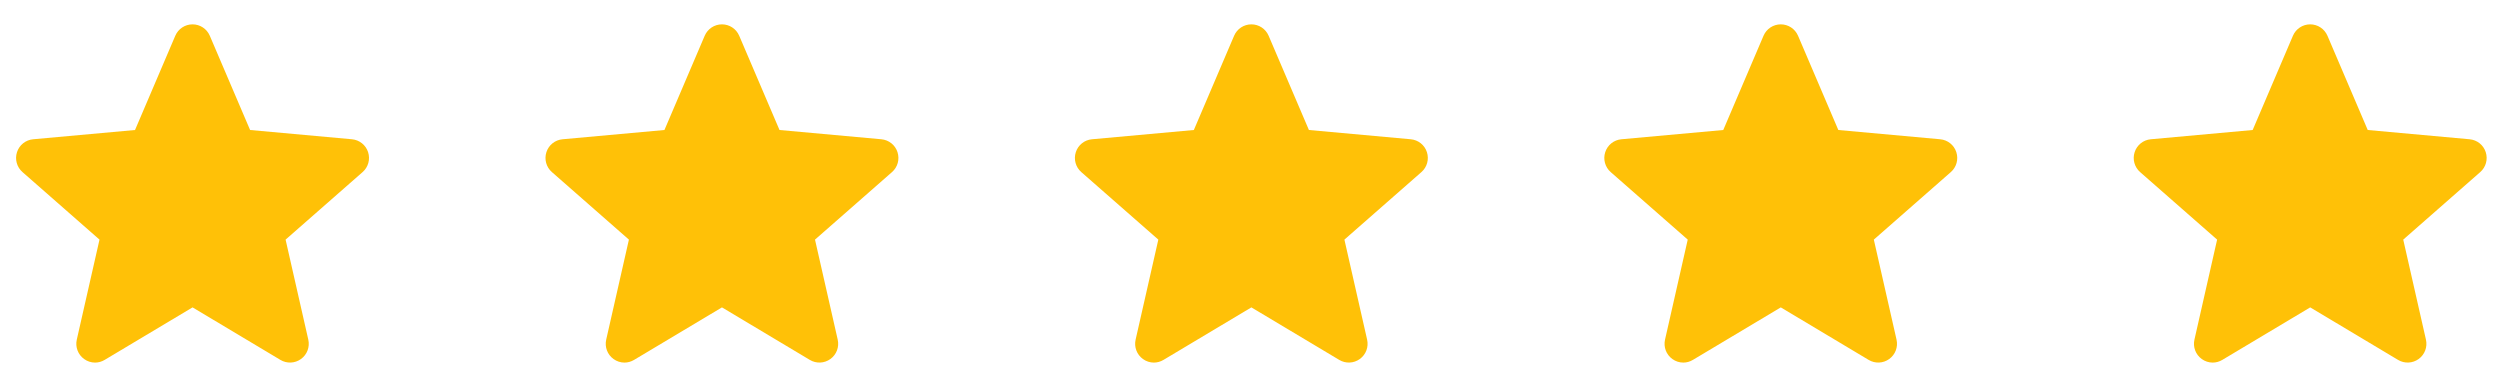 <svg width="85" height="13" viewBox="0 0 85 13" fill="none" xmlns="http://www.w3.org/2000/svg">
<g clip-path="url(#clip0_23_141)">
<path d="M12.515 5.173C12.437 4.93 12.221 4.758 11.966 4.735L8.503 4.42L7.133 1.215C7.032 0.98 6.802 0.828 6.547 0.828C6.291 0.828 6.061 0.98 5.96 1.215L4.591 4.42L1.127 4.735C0.872 4.758 0.657 4.93 0.578 5.173C0.499 5.416 0.572 5.683 0.765 5.851L3.383 8.147L2.611 11.547C2.554 11.797 2.651 12.056 2.859 12.206C2.97 12.287 3.101 12.328 3.232 12.328C3.346 12.328 3.458 12.297 3.559 12.236L6.547 10.451L9.533 12.236C9.752 12.368 10.027 12.356 10.234 12.206C10.442 12.056 10.539 11.797 10.482 11.547L9.71 8.147L12.328 5.851C12.521 5.683 12.594 5.417 12.515 5.173Z" fill="#FFC107"/>
</g>
<g clip-path="url(#clip1_23_141)">
<path d="M30.515 5.173C30.437 4.93 30.221 4.758 29.966 4.735L26.503 4.42L25.133 1.215C25.032 0.98 24.802 0.828 24.547 0.828C24.291 0.828 24.061 0.98 23.96 1.215L22.591 4.42L19.127 4.735C18.872 4.758 18.657 4.93 18.578 5.173C18.499 5.416 18.572 5.683 18.765 5.851L21.383 8.147L20.611 11.547C20.554 11.797 20.651 12.056 20.859 12.206C20.97 12.287 21.101 12.328 21.232 12.328C21.346 12.328 21.458 12.297 21.559 12.236L24.547 10.451L27.533 12.236C27.752 12.368 28.027 12.356 28.234 12.206C28.442 12.056 28.539 11.797 28.482 11.547L27.71 8.147L30.328 5.851C30.521 5.683 30.594 5.417 30.515 5.173Z" fill="#FFC107"/>
</g>
<g clip-path="url(#clip2_23_141)">
<path d="M48.515 5.173C48.437 4.93 48.221 4.758 47.966 4.735L44.503 4.42L43.133 1.215C43.032 0.98 42.802 0.828 42.547 0.828C42.291 0.828 42.061 0.98 41.96 1.215L40.591 4.42L37.127 4.735C36.872 4.758 36.657 4.93 36.578 5.173C36.499 5.416 36.572 5.683 36.764 5.851L39.383 8.147L38.611 11.547C38.554 11.797 38.651 12.056 38.859 12.206C38.97 12.287 39.101 12.328 39.232 12.328C39.346 12.328 39.458 12.297 39.559 12.236L42.547 10.451L45.533 12.236C45.752 12.368 46.027 12.356 46.234 12.206C46.442 12.056 46.539 11.797 46.482 11.547L45.71 8.147L48.328 5.851C48.521 5.683 48.594 5.417 48.515 5.173Z" fill="#FFC107"/>
</g>
<g clip-path="url(#clip3_23_141)">
<path d="M66.515 5.173C66.437 4.93 66.221 4.758 65.966 4.735L62.503 4.42L61.133 1.215C61.032 0.98 60.802 0.828 60.547 0.828C60.291 0.828 60.061 0.98 59.96 1.215L58.591 4.42L55.127 4.735C54.872 4.758 54.657 4.93 54.578 5.173C54.499 5.416 54.572 5.683 54.764 5.851L57.383 8.147L56.611 11.547C56.554 11.797 56.651 12.056 56.859 12.206C56.97 12.287 57.101 12.328 57.232 12.328C57.346 12.328 57.458 12.297 57.559 12.236L60.547 10.451L63.533 12.236C63.752 12.368 64.027 12.356 64.234 12.206C64.442 12.056 64.539 11.797 64.482 11.547L63.71 8.147L66.328 5.851C66.521 5.683 66.594 5.417 66.515 5.173Z" fill="#FFC107"/>
</g>
<g clip-path="url(#clip4_23_141)">
<path d="M84.515 5.173C84.437 4.93 84.221 4.758 83.966 4.735L80.503 4.42L79.133 1.215C79.032 0.98 78.802 0.828 78.547 0.828C78.291 0.828 78.061 0.98 77.96 1.215L76.591 4.42L73.126 4.735C72.872 4.758 72.657 4.93 72.578 5.173C72.499 5.416 72.572 5.683 72.764 5.851L75.382 8.147L74.611 11.547C74.554 11.797 74.651 12.056 74.859 12.206C74.97 12.287 75.101 12.328 75.232 12.328C75.346 12.328 75.458 12.297 75.559 12.236L78.547 10.451L81.533 12.236C81.752 12.368 82.027 12.356 82.234 12.206C82.442 12.056 82.539 11.797 82.482 11.547L81.71 8.147L84.328 5.851C84.521 5.683 84.594 5.417 84.515 5.173Z" fill="#FFC107"/>
</g>
<defs>
<clipPath id="clip0_23_141">
<rect width="12" height="12" fill="white" transform="translate(0.547 0.57)"/>
</clipPath>
<clipPath id="clip1_23_141">
<rect width="12" height="12" fill="white" transform="translate(18.547 0.57)"/>
</clipPath>
<clipPath id="clip2_23_141">
<rect width="12" height="12" fill="white" transform="translate(36.547 0.57)"/>
</clipPath>
<clipPath id="clip3_23_141">
<rect width="12" height="12" fill="white" transform="translate(54.547 0.57)"/>
</clipPath>
<clipPath id="clip4_23_141">
<rect width="12" height="12" fill="white" transform="translate(72.547 0.57)"/>
</clipPath>
</defs>
</svg>
